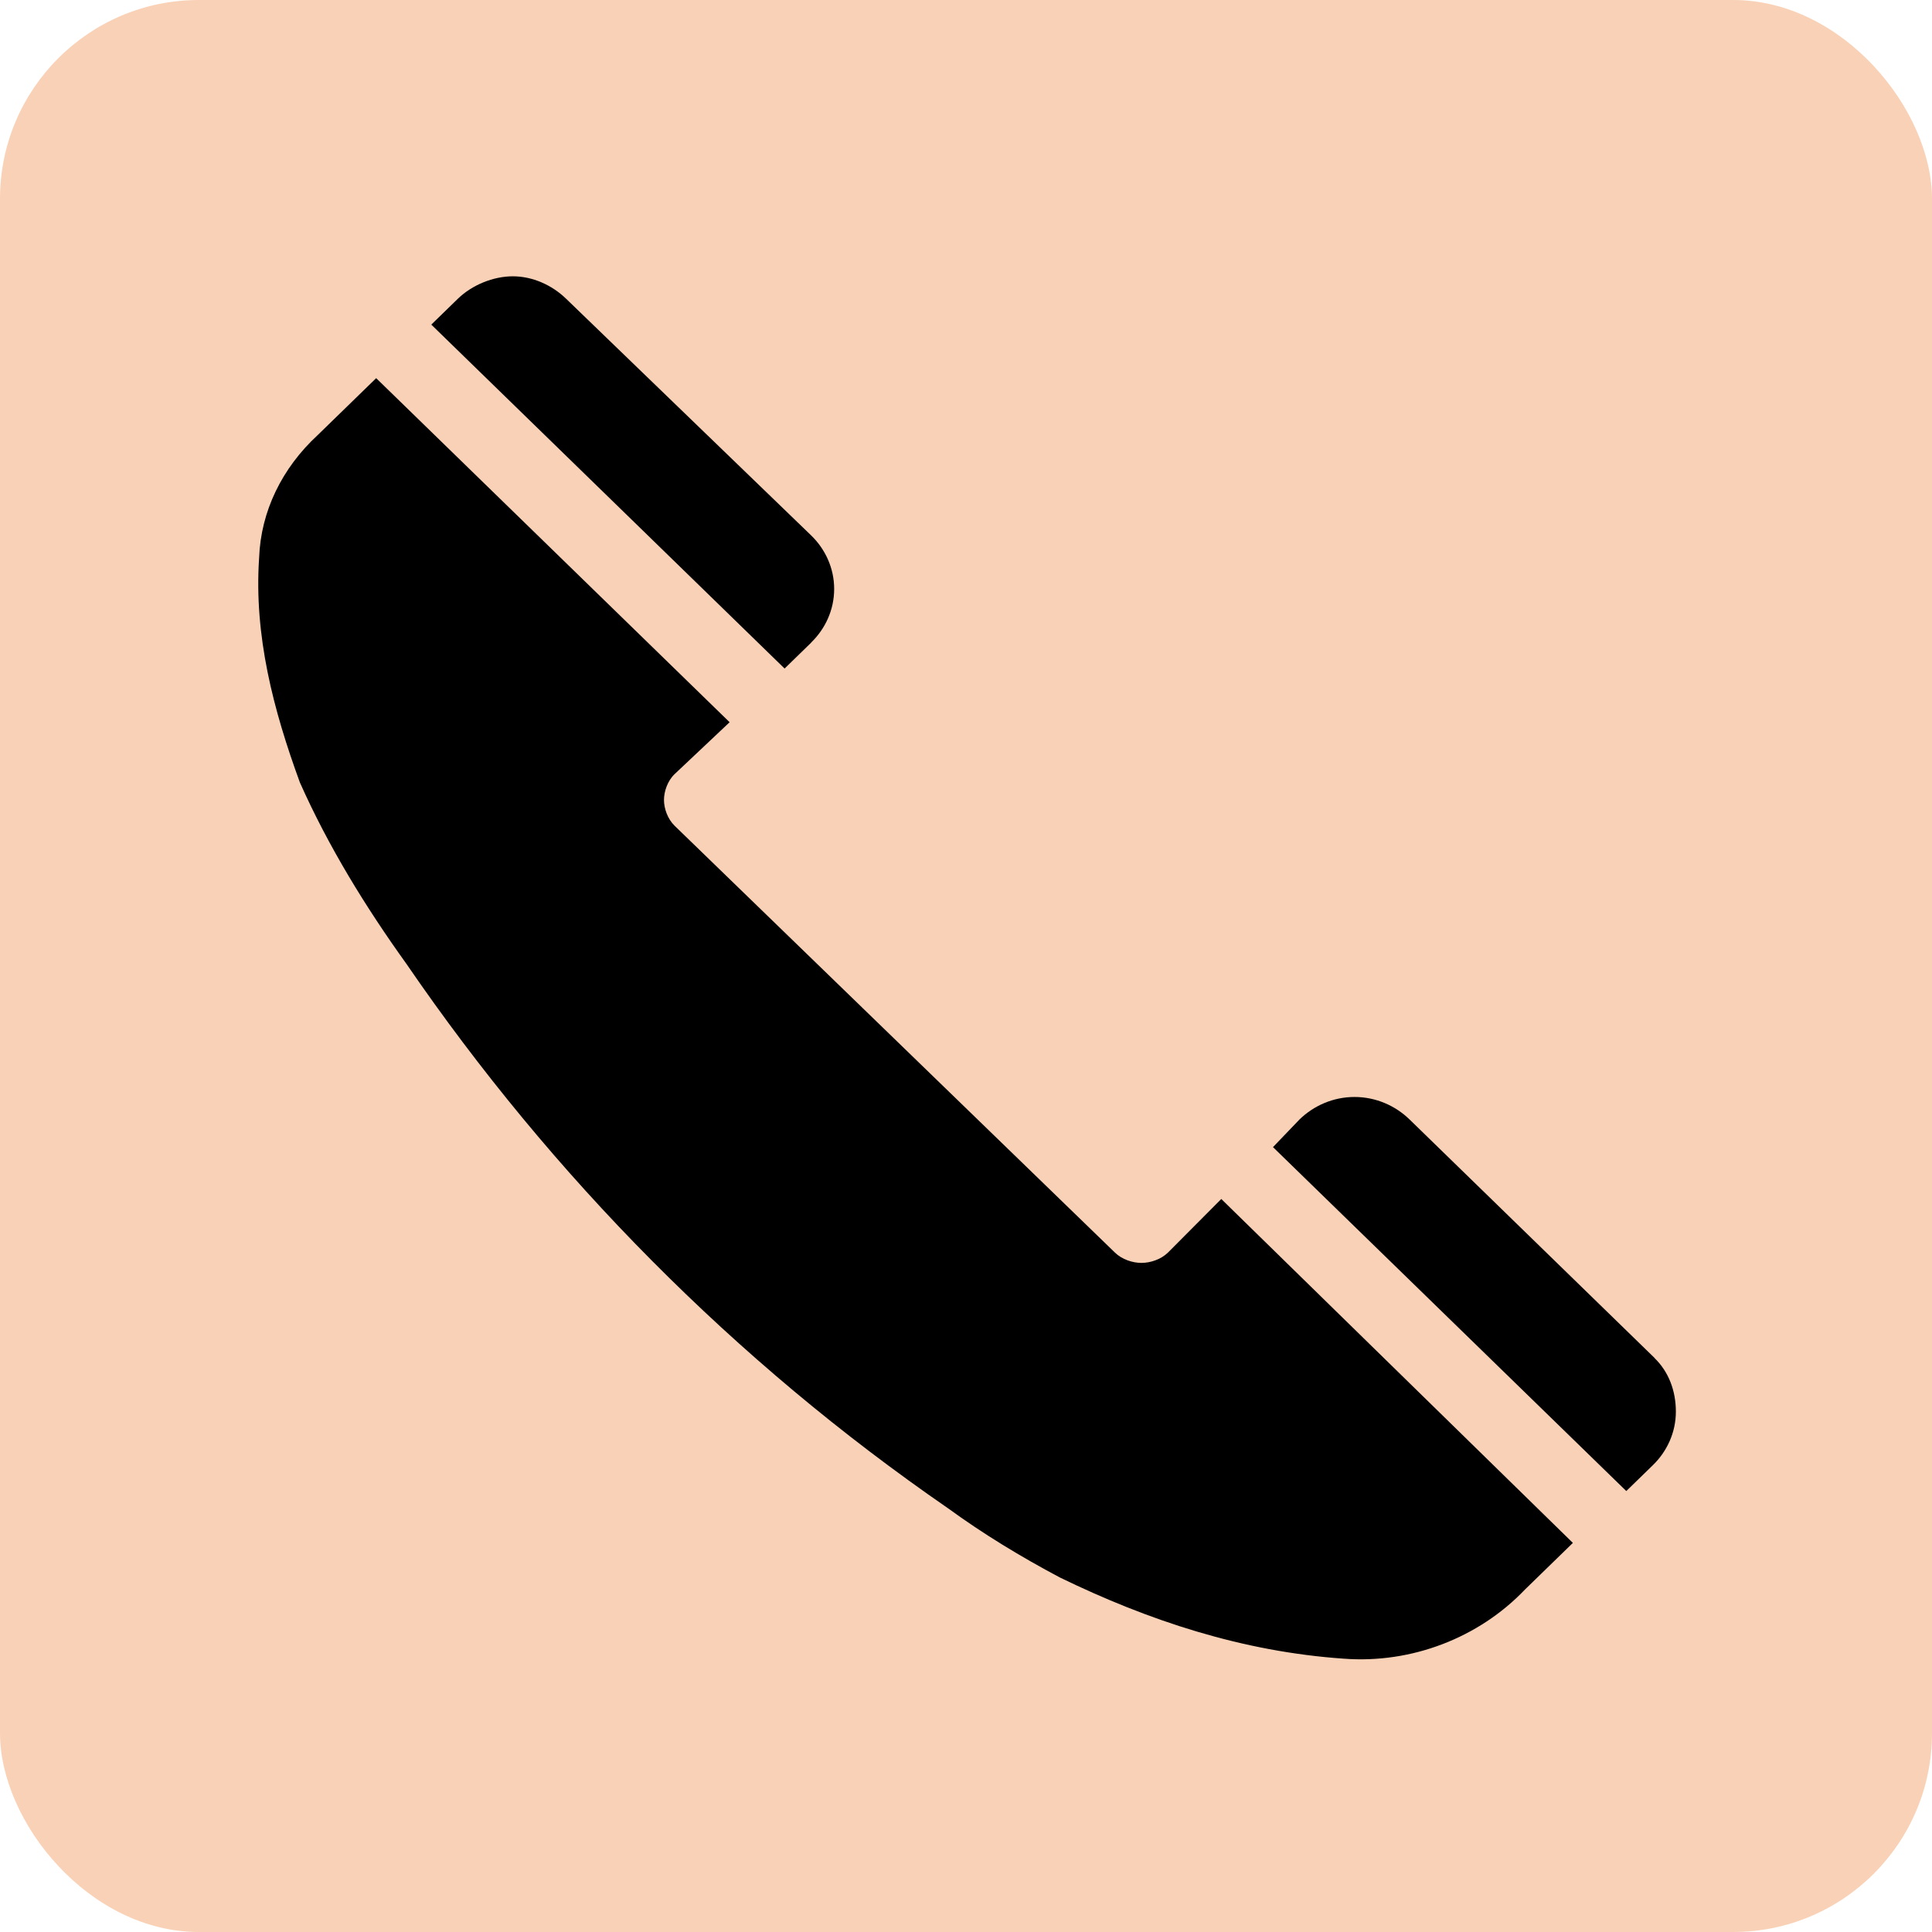 <?xml version="1.0" encoding="UTF-8"?><svg xmlns="http://www.w3.org/2000/svg" xmlns:xlink="http://www.w3.org/1999/xlink" viewBox="0 0 136 136"><defs><style>.f{clip-path:url(#e);}.g{clip-path:url(#d);}.h{fill:none;}.i{fill:#f8cbad;opacity:.88;}</style><clipPath id="d"><rect class="h" x="7.4" y="9.03" width="121.21" height="117.95"/></clipPath><clipPath id="e"><rect class="h" x="7.4" y="9.03" width="121.21" height="117.94"/></clipPath></defs><g id="a"/><g id="b"><g id="c"><rect class="i" width="136" height="136" rx="14" ry="14"/><g class="g"><g class="f"><path d="M57.1,45.23c1-.97,1.62-2.31,1.62-3.77s-.62-2.8-1.62-3.77l-17.25-16.66c-1-.97-2.37-1.58-3.75-1.58s-2.87,.61-3.87,1.58l-1.87,1.82,24.87,24.21,1.87-1.82Z"/><path d="M82.22,88.17c-.5,.49-1.25,.73-1.87,.73s-1.37-.24-1.87-.73l-30.99-30.04c-.5-.49-.75-1.22-.75-1.82s.25-1.34,.75-1.82l3.87-3.65L26.48,26.62c-1.62,1.58-3.12,3.04-4.12,4.01-2.5,2.31-4,5.35-4.12,8.64-.37,5.47,1,10.7,2.87,15.81,2,4.5,4.62,8.76,7.5,12.77,10.25,14.96,23.12,27.98,38.12,38.32,2.5,1.82,5.12,3.41,7.87,4.87,6.25,3.04,12.87,5.23,20,5.72,4.75,.36,9.5-1.46,12.75-4.87l3.37-3.28-24.75-24.21-3.75,3.77Z"/><path d="M116.47,95.59l-17.25-16.79c-1-.97-2.37-1.58-3.87-1.58s-2.87,.61-3.87,1.58l-1.87,1.95,24.87,24.21,1.87-1.82c1-.97,1.62-2.31,1.62-3.77s-.5-2.8-1.5-3.77Z"/></g></g></g></g></svg>